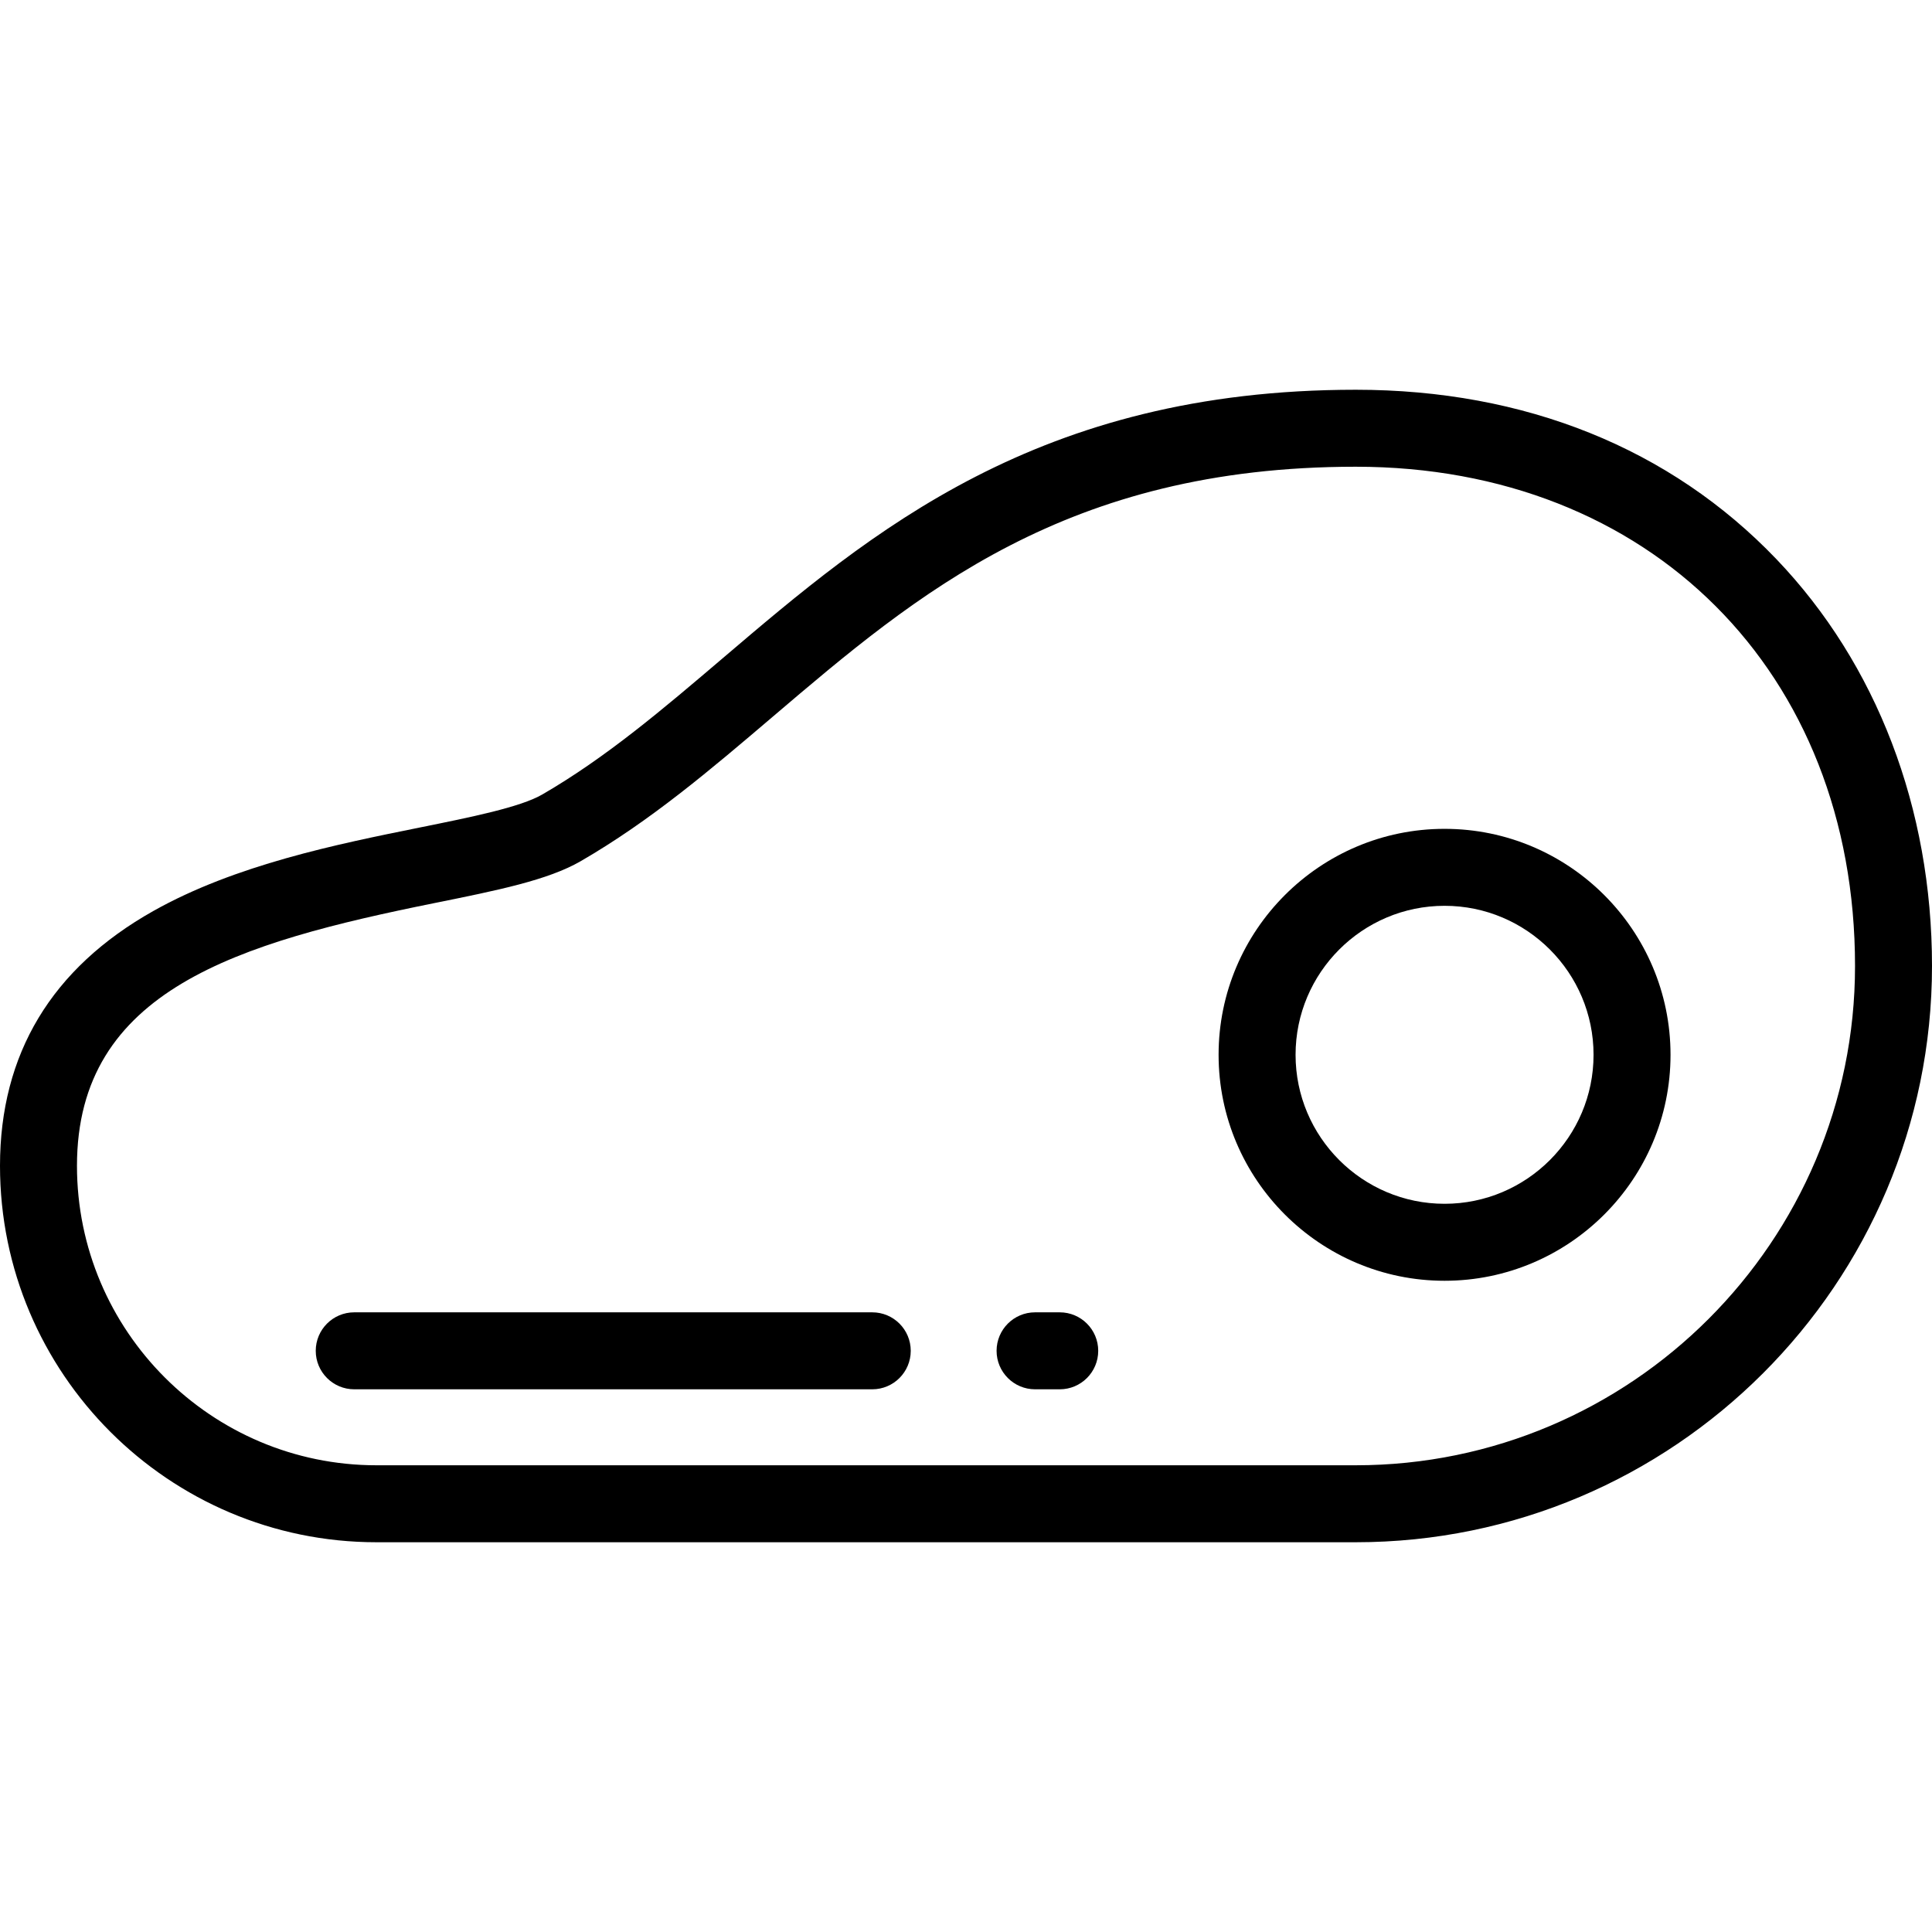 <?xml version="1.0" encoding="iso-8859-1"?>
<!-- Uploaded to: SVG Repo, www.svgrepo.com, Generator: SVG Repo Mixer Tools -->
<svg fill="#000000" height="800px" width="800px" version="1.1" id="Layer_1" xmlns="http://www.w3.org/2000/svg" xmlns:xlink="http://www.w3.org/1999/xlink" 
	 viewBox="0 0 512 512" xml:space="preserve">
<g>
	<g>
		<path d="M470.764,148.178c-28.101-29.367-66.648-44.889-111.474-44.889c-84.231,0-128.541,37.741-167.634,71.038
			c-15.96,13.592-31.034,26.432-47.975,36.236c-5.795,3.354-18.817,5.985-32.602,8.769c-21.681,4.381-48.665,9.832-70.453,22.094
			C13.668,256.597,0,279.316,0,308.952c0,55.007,44.752,99.759,99.759,99.759h259.529c84.206,0,152.712-68.506,152.712-152.712
			C512,214.258,497.356,175.966,470.764,148.178z M359.288,388.313H99.759c-43.76,0-79.361-35.601-79.361-79.361
			c0-46.691,42.897-59.155,94.719-69.625c16.809-3.396,30.088-6.079,38.779-11.109c18.541-10.73,34.3-24.152,50.984-38.362
			c38.193-32.531,77.686-66.169,154.408-66.169c77.904,0,132.313,54.41,132.313,132.313
			C491.602,328.956,432.246,388.313,359.288,388.313z"/>
	</g>
</g>
<g>
	<g>
		<path d="M382.823,219.651c-33.019,0-59.883,26.864-59.883,59.883s26.864,59.883,59.883,59.883
			c33.019,0,59.883-26.864,59.883-59.883C442.706,246.514,415.842,219.651,382.823,219.651z M382.823,319.017
			c-21.772,0-39.484-17.712-39.484-39.484c0-21.772,17.712-39.484,39.484-39.484c21.771,0,39.484,17.712,39.484,39.484
			C422.307,301.305,404.595,319.017,382.823,319.017z"/>
	</g>
</g>
<g>
	<g>
		<path d="M231.158,347.781H93.875c-5.633,0-10.199,4.567-10.199,10.199s4.566,10.199,10.199,10.199h137.283
			c5.633,0,10.198-4.567,10.198-10.199S236.791,347.781,231.158,347.781z"/>
	</g>
</g>
<g>
	<g>
		<path d="M280.841,347.781h-6.537c-5.632,0-10.199,4.567-10.199,10.199s4.567,10.199,10.199,10.199h6.537
			c5.633,0,10.199-4.567,10.199-10.199S286.473,347.781,280.841,347.781z"/>
	</g>
</g>
</svg>